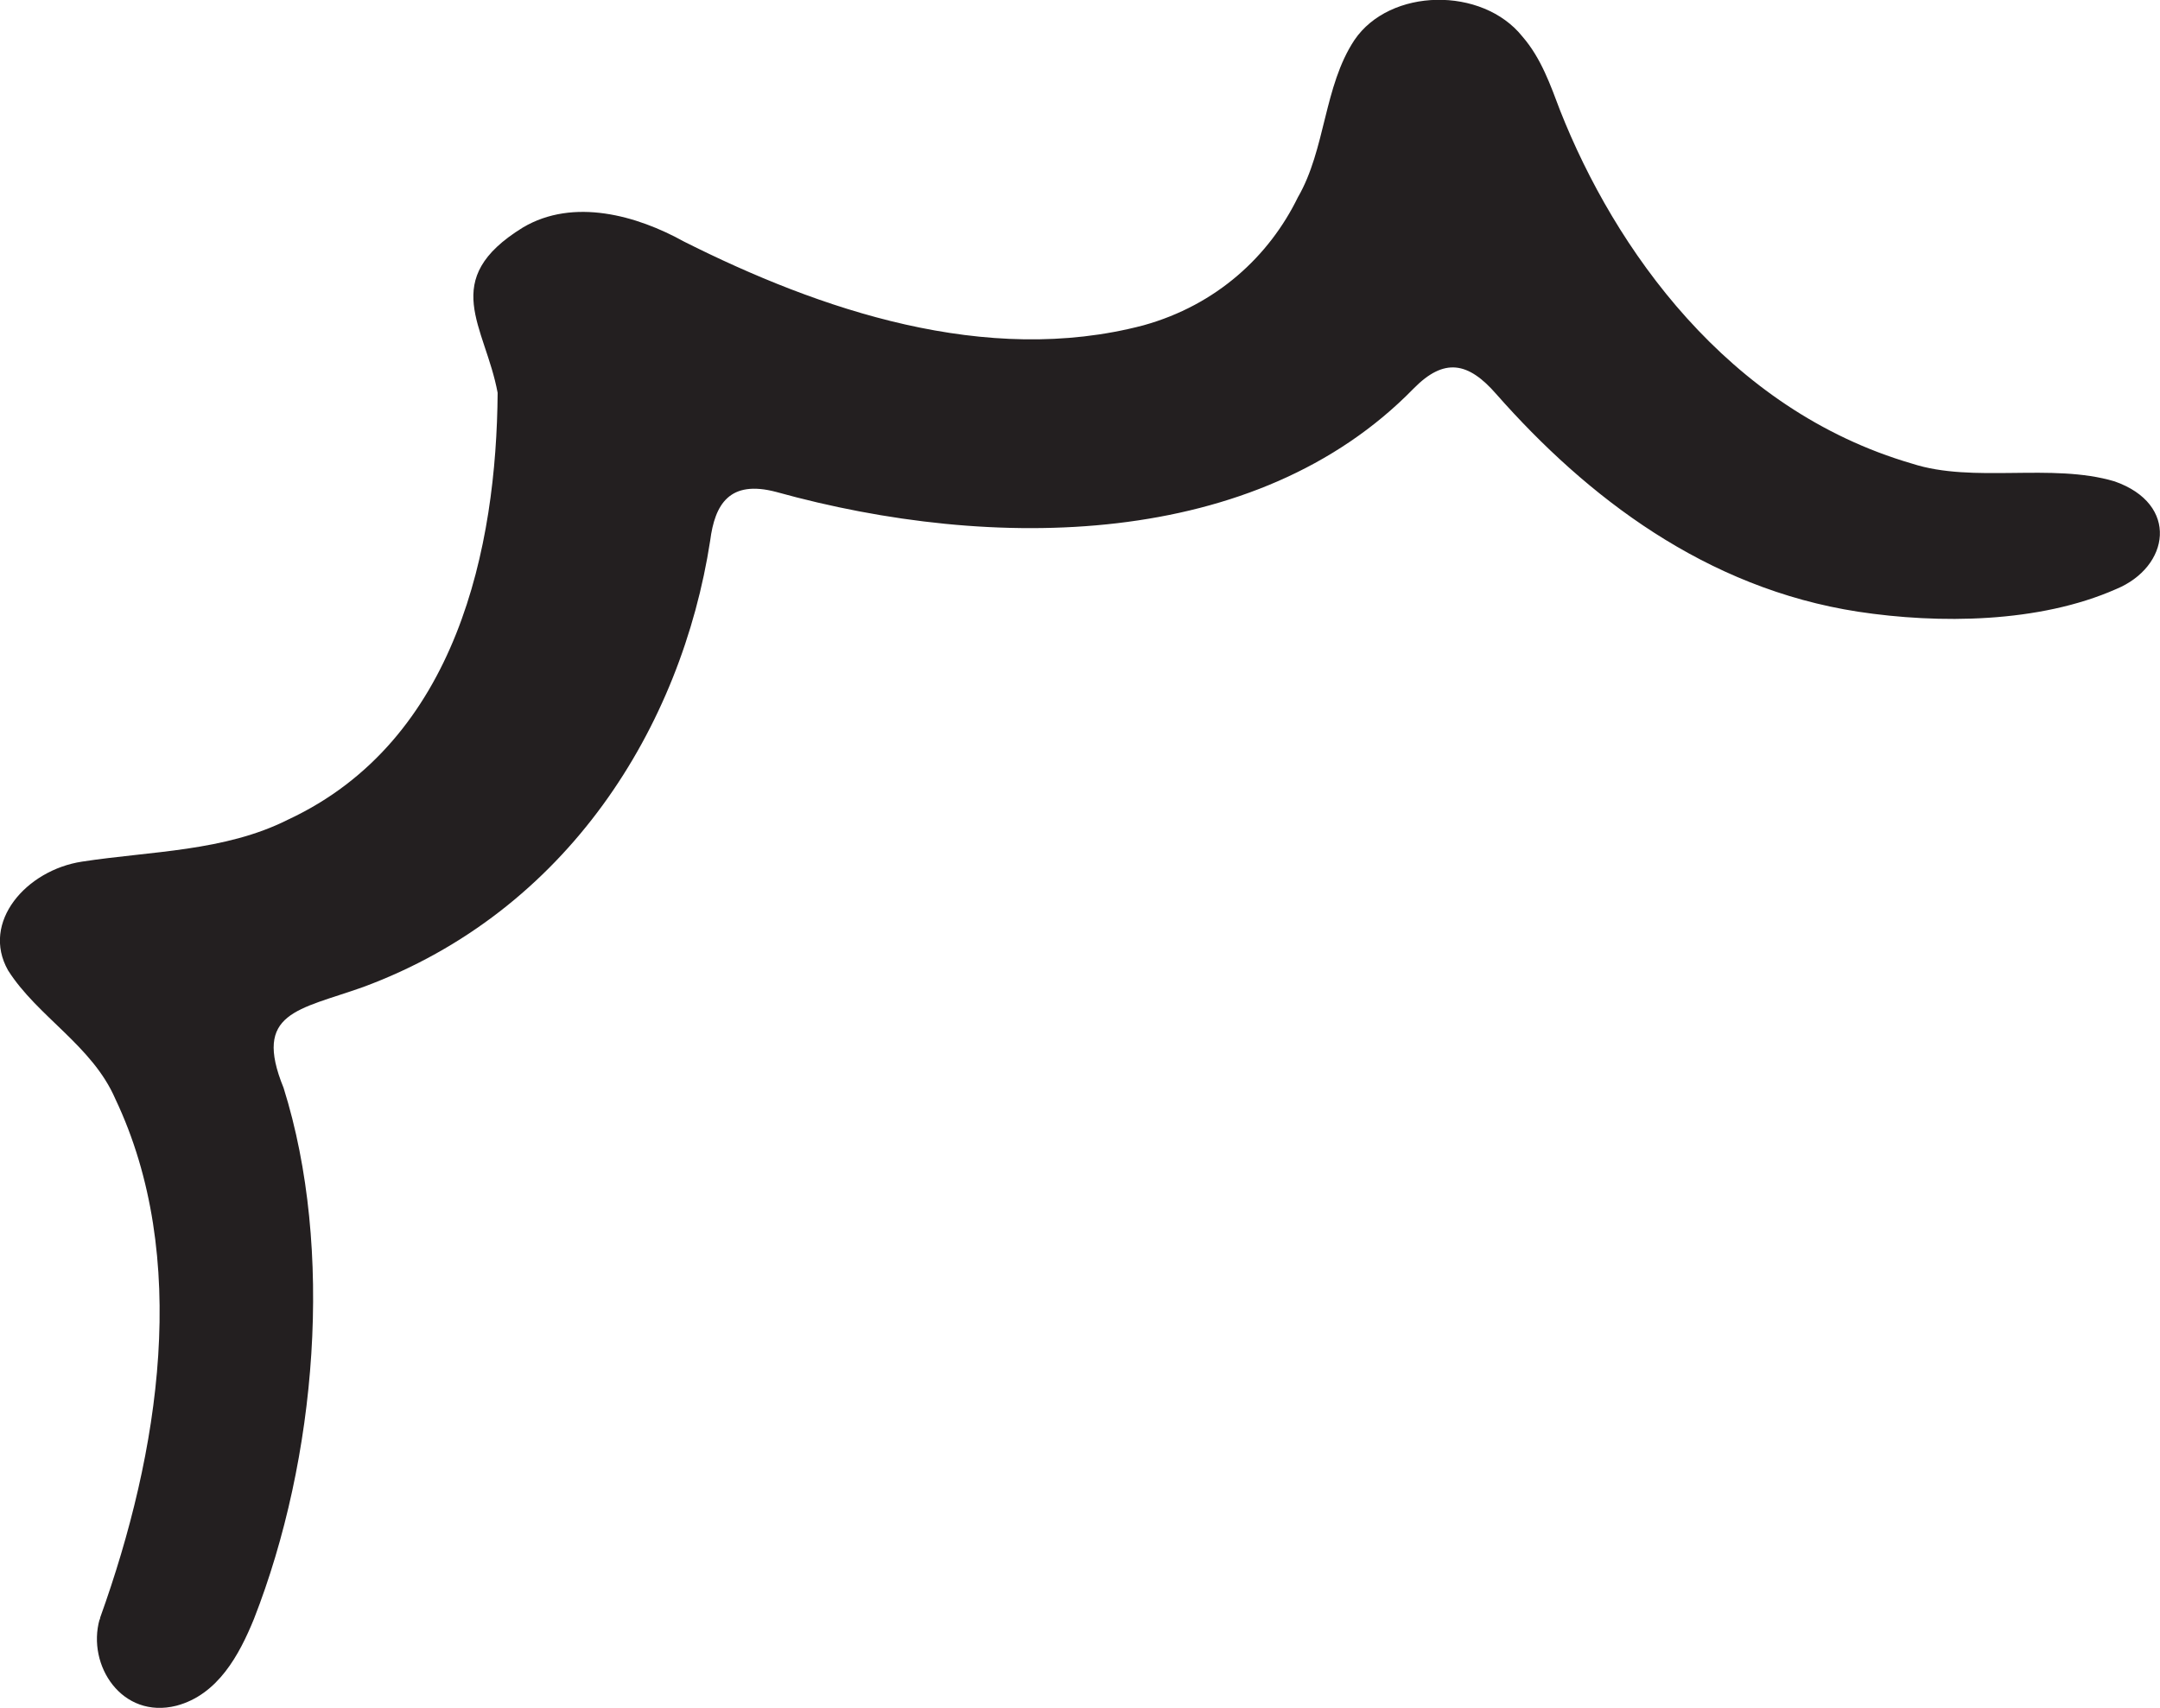 <?xml version="1.0" encoding="UTF-8"?>
<svg id="Layer_2" xmlns="http://www.w3.org/2000/svg" version="1.1" viewBox="0 0 152.96 120.96">
  <!-- Generator: Adobe Illustrator 29.8.2, SVG Export Plug-In . SVG Version: 2.1.1 Build 3)  -->
  <defs>
    <style>
      .st0 {
        fill: #231f20;
      }
    </style>
  </defs>
  <g id="Layer_1-2">
    <path class="st0" d="M7.07,114.7l.03-.16c4.2-11.69,6.39-25.52,1.06-36.73-1.63-3.76-5.51-5.81-7.59-9.09-1.93-3.41,1.29-7.1,5.24-7.7,4.87-.75,10.09-.71,14.58-2.97,12.04-5.61,14.77-19.41,14.85-30.23-.88-4.75-4.22-8.01,1.79-11.71,3.58-2.12,8.08-.85,11.41,1,9.57,4.81,21.37,8.87,32.53,5.93,5.19-1.44,8.91-4.91,10.94-9.07,1.97-3.4,1.83-7.85,4-11.13,2.51-3.71,9.06-3.81,11.9-.25,1.33,1.53,1.99,3.45,2.67,5.24,3.84,9.72,11.82,21.18,24.91,25,4.36,1.42,9.88-.07,14.35,1.26,4.61,1.61,3.91,6.06.11,7.63-5.46,2.41-12.55,2.47-18.27,1.6-10.78-1.66-19.2-8.12-25.63-15.42-1.98-2.27-3.68-2.59-5.85-.38-11.13,11.4-29.79,11.58-45.13,7.32-3.32-.88-4.35.88-4.68,3.45-2.03,13.15-10.07,26.25-24.57,31.61-4.6,1.64-7.83,1.77-5.64,7.14,3.59,11.43,2.35,26.26-2.1,37.62-1.03,2.52-2.54,5.36-5.49,6.14-3.85.97-6.35-2.86-5.44-6.11h.02Z"/>
  </g>
</svg>